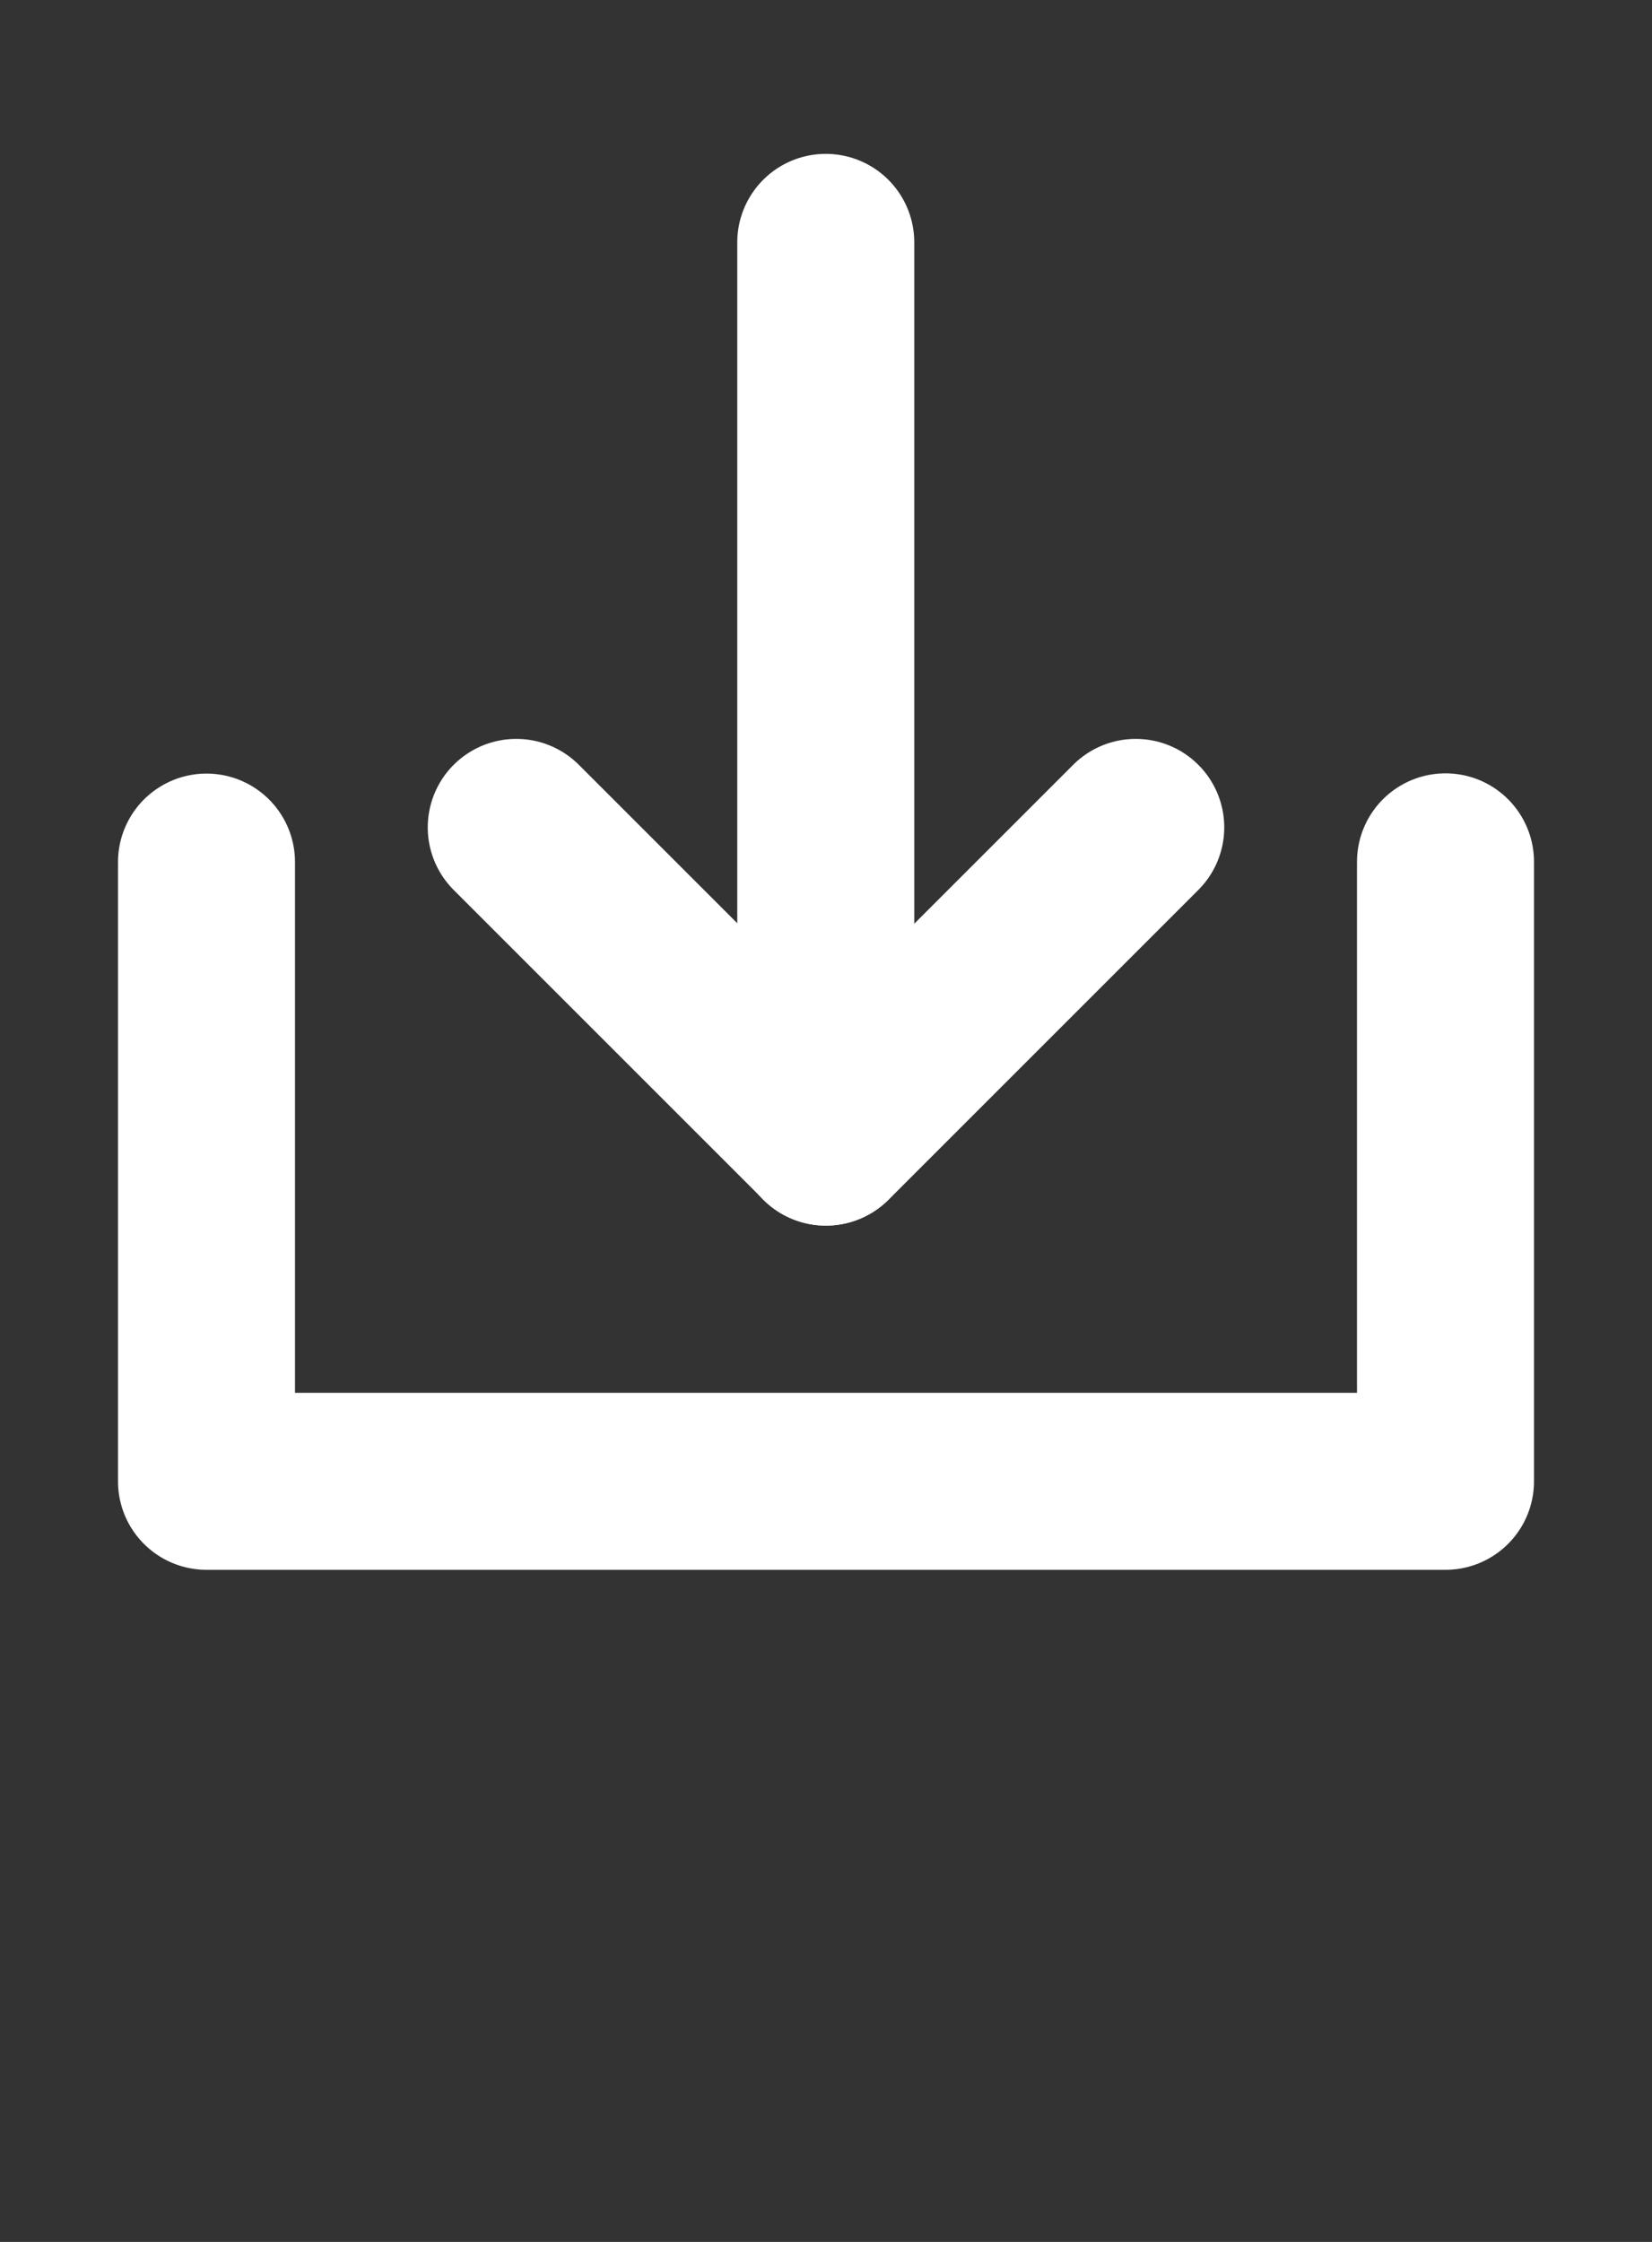 <?xml version="1.0" encoding="UTF-8"?> <svg xmlns="http://www.w3.org/2000/svg" width="14" height="19" viewBox="0 0 14 19" fill="none"><rect x="0" y="0" width="14" height="19" fill="#333333" stroke="none"/><path d="M1.75 7.306V12.554H12.25V7.304" stroke="white" stroke-width="1.5" stroke-linecap="round" stroke-linejoin="round"></path><path d="M9.625 7.012L7 9.637L4.375 7.012" stroke="white" stroke-width="1.5" stroke-linecap="round" stroke-linejoin="round"></path><path d="M6.998 2.054V9.637" stroke="white" stroke-width="1.5" stroke-linecap="round" stroke-linejoin="round"></path></svg> 